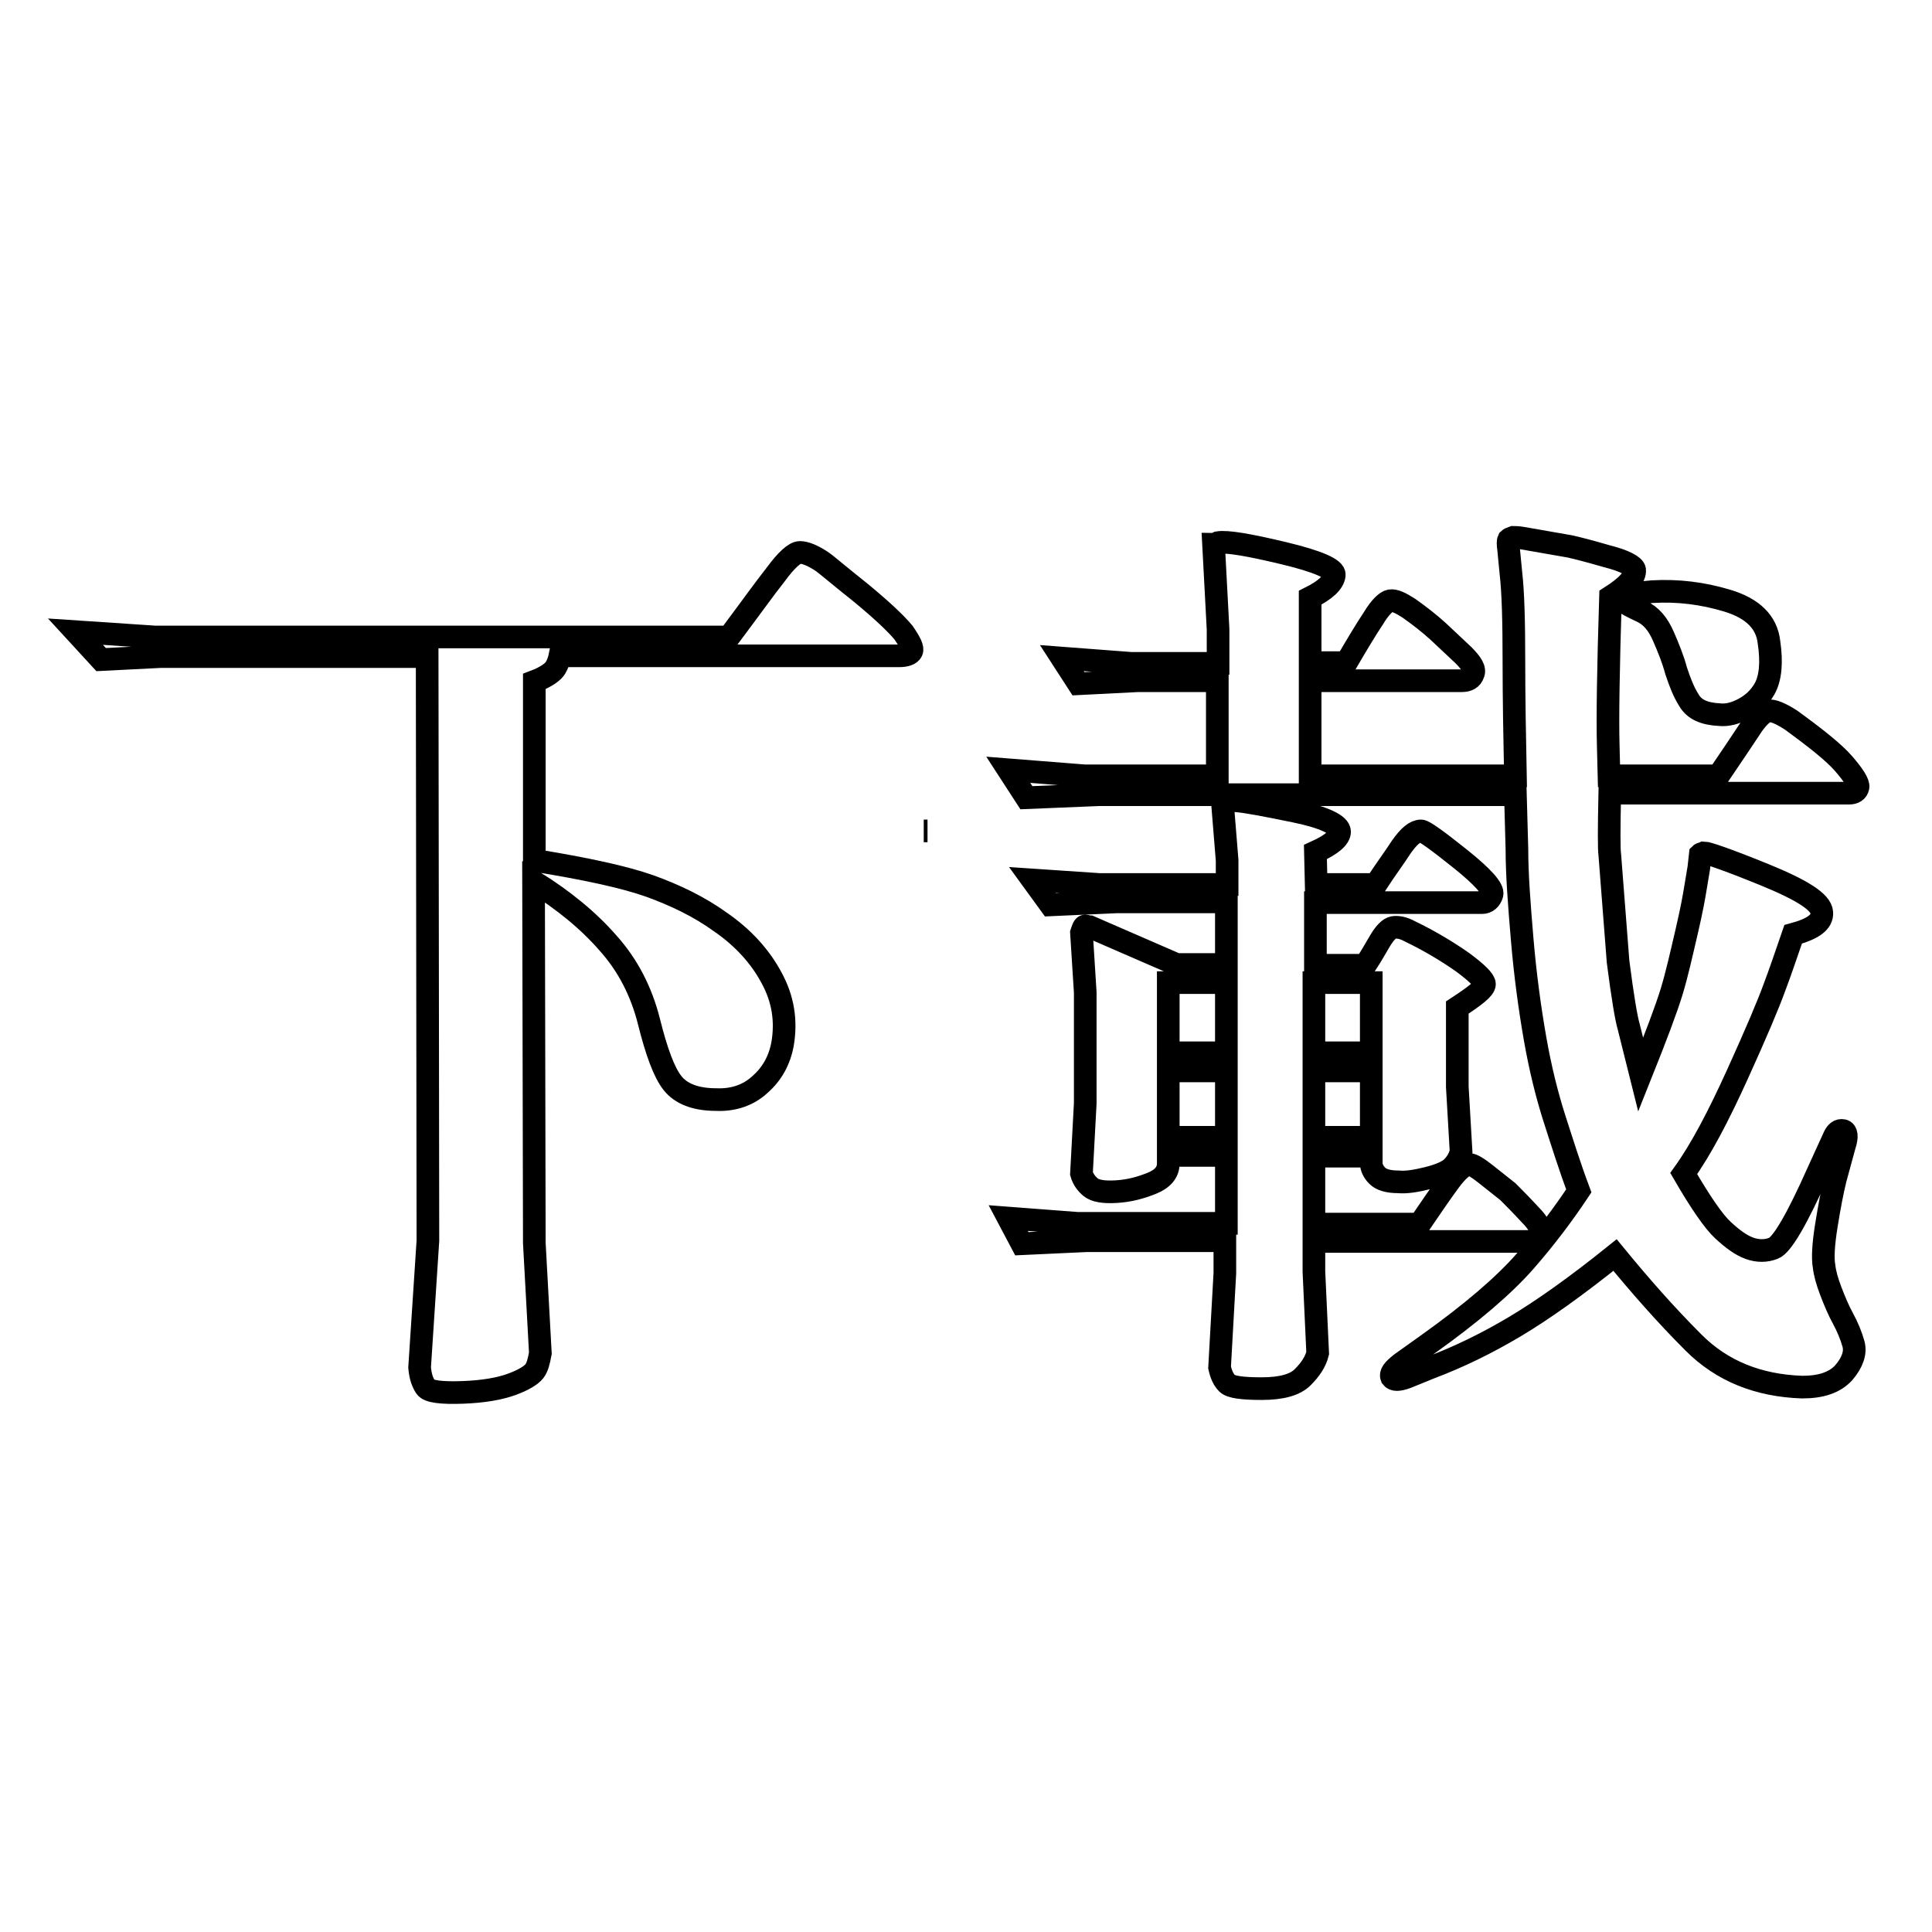 <?xml version="1.0" encoding="utf-8"?>
<!-- Svg Vector Icons : http://www.onlinewebfonts.com/icon -->
<!DOCTYPE svg PUBLIC "-//W3C//DTD SVG 1.1//EN" "http://www.w3.org/Graphics/SVG/1.1/DTD/svg11.dtd">
<svg version="1.1" xmlns="http://www.w3.org/2000/svg" xmlns:xlink="http://www.w3.org/1999/xlink" x="0px" y="0px" viewBox="0 0 256 256" enable-background="new 0 0 256 256" xml:space="preserve">
<g><g><path stroke-width="3" fill-opacity="0" stroke="#000000"  d="M122.4,110.1h0.5l0,0H122.4L122.4,110.1z"/><path stroke-width="3" fill-opacity="0" stroke="#000000"  d="M10,83.7l10.5,0.7h76.1c2.7-3.6,4.7-6.4,6.2-8.3c1.4-1.9,2.5-2.9,3.2-2.9c0.7,0,1.7,0.4,2.9,1.2c0.6,0.4,2.2,1.8,5.1,4.1c2.8,2.3,4.7,4.1,5.7,5.3c0.9,1.3,1.3,2.1,1.1,2.5c-0.2,0.4-0.8,0.6-1.7,0.6H74.2c-0.1,0.5-0.3,1.1-0.6,1.6c-0.3,0.5-1.2,1.2-2.8,1.8v23.7c6.8,1.1,11.9,2.2,15.3,3.4c3.3,1.2,6.5,2.7,9.4,4.8c2.9,2,5.2,4.5,6.7,7.3c1.6,2.9,2,5.8,1.5,8.8c-0.4,2.2-1.4,4-3,5.4c-1.5,1.4-3.5,2.1-5.8,2c-2.8,0-4.7-0.8-5.8-2.2c-1.1-1.4-2.1-4.1-3.1-8.1c-1-4-2.8-7.5-5.4-10.4c-2.6-3-5.9-5.7-9.9-8.2l0.1,47.9l0.8,14.6c-0.2,1.1-0.4,1.9-0.8,2.4c-0.4,0.5-1.3,1.1-2.9,1.7c-1.6,0.6-3.8,1-6.6,1.1c-2.8,0.1-4.5-0.1-4.9-0.7c-0.4-0.6-0.7-1.4-0.8-2.6l1.1-16.8L56.6,87H21.3l-7.9,0.4L10,83.7z"/><path stroke-width="3" fill-opacity="0" stroke="#000000"  d="M133.6,102l10.1,0.8h17.6V90.2h-10.5l-7.9,0.4l-2.2-3.4l9.2,0.7h11.5v-4.5l-0.6-11.3c0.2,0,0.4-0.1,0.6-0.2c1.2-0.2,4.1,0.3,8.7,1.4c4.6,1.1,6.8,2.1,6.7,2.9c-0.1,1-1.2,2-3.2,3v8.6h4.8c1.4-2.4,2.6-4.4,3.6-5.9c0.9-1.5,1.7-2.2,2.2-2.3c0.6-0.1,1.4,0.3,2.5,1c1.4,1,2.7,2,3.9,3.1l3.3,3.1c1.1,1.1,1.6,1.9,1.3,2.5c-0.2,0.6-0.7,0.9-1.5,0.9h-20.1v12.6h27.2c-0.1-5.1-0.2-10.2-0.2-15.3c0-5.1-0.1-9-0.4-11.6l-0.3-3.1c-0.1-0.7-0.1-1.1,0-1.3c0.1-0.1,0.3-0.2,0.6-0.3c0.2,0,0.6,0,1.2,0.1l6.3,1.1c0.9,0.2,2.5,0.6,4.9,1.3c2.4,0.6,3.6,1.3,3.7,1.8c0.1,1-1,2.2-3.2,3.6c-0.3,9.5-0.4,16.1-0.3,19.7l0.1,4h14.5c1.7-2.5,3.1-4.6,4.1-6.1c1-1.6,1.9-2.4,2.5-2.5c0.6-0.1,1.6,0.3,3,1.2c3.3,2.4,5.7,4.3,7,5.8c1.3,1.5,2,2.6,1.9,3.1c-0.1,0.5-0.5,0.8-1.2,0.8h-31.7c-0.1,4.8-0.1,7.5,0,8.1l1.1,14.2c0.6,4.7,1.1,7.6,1.4,8.6l1.6,6.4c2-5,3.4-8.7,4.1-11s1.3-5,2-8c0.7-3,1-4.8,1.1-5.4l0.5-3l0.2-1.8c0.1-0.1,0.3-0.1,0.5-0.2c0.4,0,3.1,0.9,8,2.9c4.9,2,7.5,3.6,7.6,5c0.1,1.3-1.2,2.2-3.8,2.9c-0.9,2.6-1.7,5-2.5,7.1c-0.8,2.2-2.4,6-4.9,11.5c-2.5,5.5-4.8,9.9-7.1,13.1c2.2,3.8,4,6.4,5.2,7.5c1.3,1.2,2.4,2,3.5,2.4c1.1,0.4,2.2,0.4,3.2,0c1.1-0.4,3.1-3.8,5.9-10.1l2.1-4.6c0.3-0.7,0.7-1,1.2-0.9c0.5,0.1,0.6,0.8,0.2,2l-1.2,4.4c-0.4,1.6-0.8,3.7-1.2,6.2c-0.4,2.5-0.5,4.3-0.3,5.4c0.1,0.9,0.4,2,0.9,3.3c0.5,1.3,1,2.5,1.6,3.6c0.6,1.1,1.1,2.3,1.4,3.4c0.3,1.1-0.1,2.4-1.3,3.8c-1.2,1.3-3,1.9-5.5,1.9c-5.8-0.2-10.6-2.1-14.4-5.9c-3.8-3.8-7.2-7.7-10.4-11.6c-5.1,4.1-9.6,7.3-13.3,9.5c-3.7,2.2-7.4,4-11.1,5.4l-3.2,1.3c-1.1,0.4-1.7,0.4-2,0c-0.2-0.5,0.2-1,1.2-1.8l3.5-2.5c5.9-4.2,10.2-7.9,13-11.1c2.8-3.2,5.1-6.3,7.1-9.3c-1.2-3.2-2.2-6.4-3.2-9.5c-1-3.1-1.9-6.7-2.6-10.7c-0.7-4-1.3-8.4-1.7-13.1s-0.7-8.7-0.7-12l-0.2-7.2h-55.1l-9.7,0.4L133.6,102z M133.6,161.4l9.2,0.7h19.7v-9h-7.7v1.1c0,1.1-0.7,2-2.2,2.6s-3,1-4.7,1.1s-2.8-0.1-3.4-0.6c-0.6-0.5-1-1.1-1.2-1.8l0.5-9.3v-14.7l-0.5-7.9c0.2-0.6,0.3-0.9,0.5-0.9c0.2,0,0.4,0.1,0.6,0.1l11.5,5h6.6v-8.3H148l-8.8,0.4l-2.4-3.3l8.9,0.6h16.9v-3.2l-0.6-7.4c0.3-0.4,0.9-0.5,1.7-0.5c1.4,0.1,4,0.6,7.9,1.4c3.9,0.8,5.9,1.8,5.9,2.7c0,0.8-1,1.7-3.2,2.7l0.1,4.3h7.9c1.3-2,2.5-3.6,3.4-5c1-1.4,1.8-2.1,2.6-2.1c0.4,0,2.2,1.3,5.2,3.7c3,2.4,4.4,4,4.2,4.7c-0.2,0.7-0.7,1.1-1.3,1.1h-22.1v8.3h6.6c0.8-1.2,1.4-2.3,2-3.3c0.6-1,1.2-1.6,1.7-1.7c0.5-0.1,1.3,0,2.2,0.5c2.7,1.3,5,2.7,7,4.1c1.9,1.4,2.9,2.4,2.9,2.9c0,0.6-1.3,1.6-3.6,3.1v10.5l0.5,8.6c-0.2,0.8-0.6,1.5-1.2,2.1c-0.5,0.5-1.6,1-3.2,1.4c-1.6,0.4-2.9,0.6-3.9,0.5c-1.4,0-2.3-0.3-2.8-0.8c-0.5-0.5-0.8-1.1-0.8-1.7v-0.9h-7.6v9h14c1.5-2.2,2.8-4.1,3.9-5.6c1.1-1.5,2-2.3,2.7-2.3c0.4,0,1.2,0.5,2.2,1.3l2.9,2.3c0.7,0.7,1.7,1.7,2.9,3c1.3,1.3,1.7,2.3,1.5,2.8c-0.2,0.6-0.7,0.8-1.4,0.8h-28.7v4l0.5,10.8c-0.3,1.2-1,2.2-2,3.2c-1,1-2.8,1.5-5.4,1.5c-2.6,0-4.1-0.2-4.6-0.7c-0.5-0.5-0.8-1.2-1-2.1l0.7-12.5v-4.3H144l-8.6,0.4L133.6,161.4z M154.8,139.5h7.7v-9.3h-7.7V139.5z M154.8,150.7h7.7v-8.8h-7.7V150.7z M174.1,139.5h7.6v-9.3h-7.6V139.5z M174.1,150.7h7.6v-8.8h-7.6V150.7z M218.9,78.4c3.4-0.2,6.7,0.2,10,1.2c3.3,1,5.2,2.8,5.5,5.5c0.4,2.7,0.2,4.8-0.6,6.2c-0.7,1.2-1.6,2-2.7,2.6c-1.1,0.6-2.2,0.9-3.2,0.8c-2.1-0.1-3.4-0.7-4.1-1.9c-0.7-1.1-1.2-2.4-1.7-3.9c-0.4-1.5-1-3-1.7-4.6c-0.7-1.6-1.6-2.7-2.9-3.3c-1.3-0.6-2-1-2.1-1.1c-0.1-0.1-0.2-0.3-0.2-0.5c0-0.2,0.1-0.4,0.3-0.6C215.7,78.7,216.8,78.6,218.9,78.4z"/></g></g>
</svg>